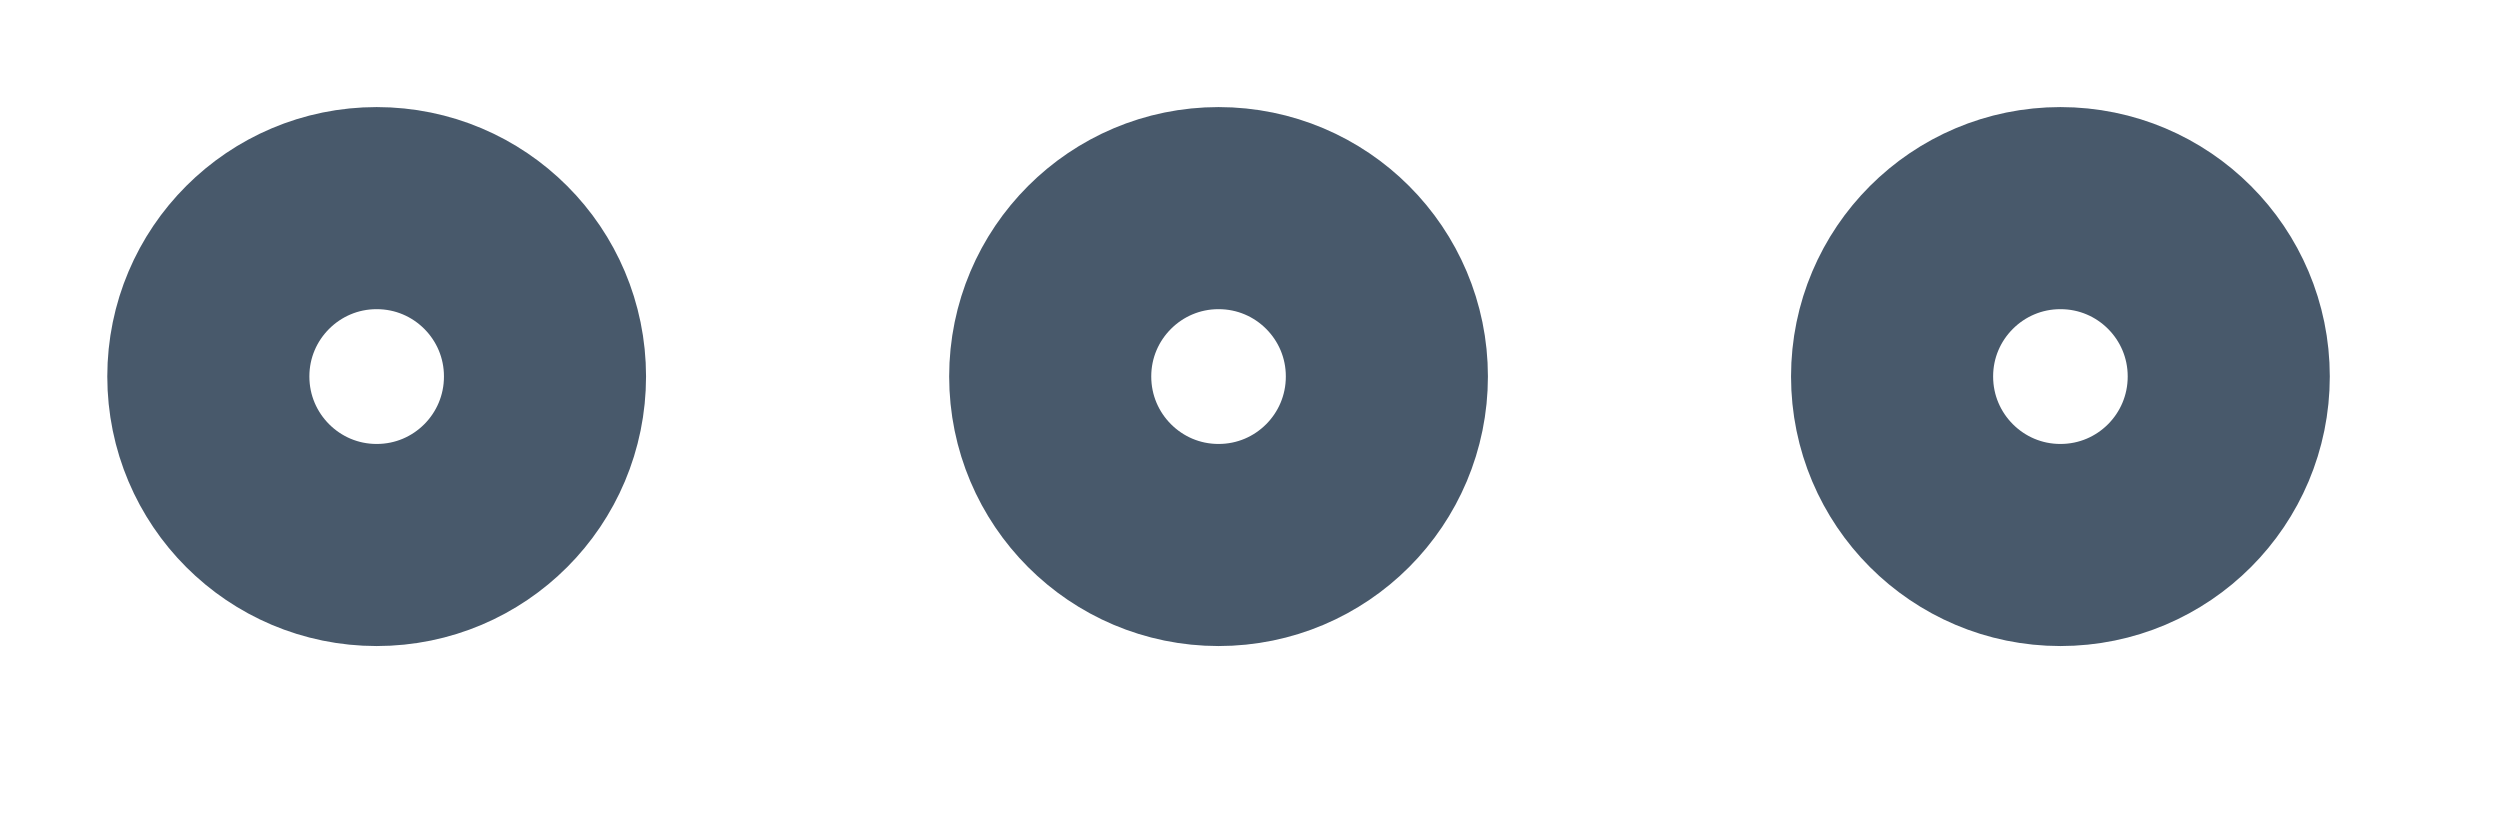 <?xml version="1.0" encoding="utf-8"?>
<svg xmlns="http://www.w3.org/2000/svg" fill="none" height="100%" overflow="visible" preserveAspectRatio="none" style="display: block;" viewBox="0 0 12 4" width="100%">
<g id="elements">
<path d="M10.698 1.807C10.698 1.361 10.337 0.999 9.89 0.999C9.444 0.999 9.082 1.361 9.082 1.807C9.082 2.254 9.444 2.616 9.89 2.616C10.337 2.616 10.698 2.254 10.698 1.807Z" id="Vector" stroke="#48596B" stroke-width="0.97"/>
<path d="M6.657 1.807C6.657 1.361 6.296 0.999 5.849 0.999C5.403 0.999 5.041 1.361 5.041 1.807C5.041 2.254 5.403 2.616 5.849 2.616C6.296 2.616 6.657 2.254 6.657 1.807Z" id="Vector_2" stroke="#48596B" stroke-width="0.97"/>
<path d="M2.616 1.807C2.616 1.361 2.255 0.999 1.808 0.999C1.362 0.999 1 1.361 1 1.807C1 2.254 1.362 2.616 1.808 2.616C2.255 2.616 2.616 2.254 2.616 1.807Z" id="Vector_3" stroke="#48596B" stroke-width="0.97"/>
</g>
</svg>